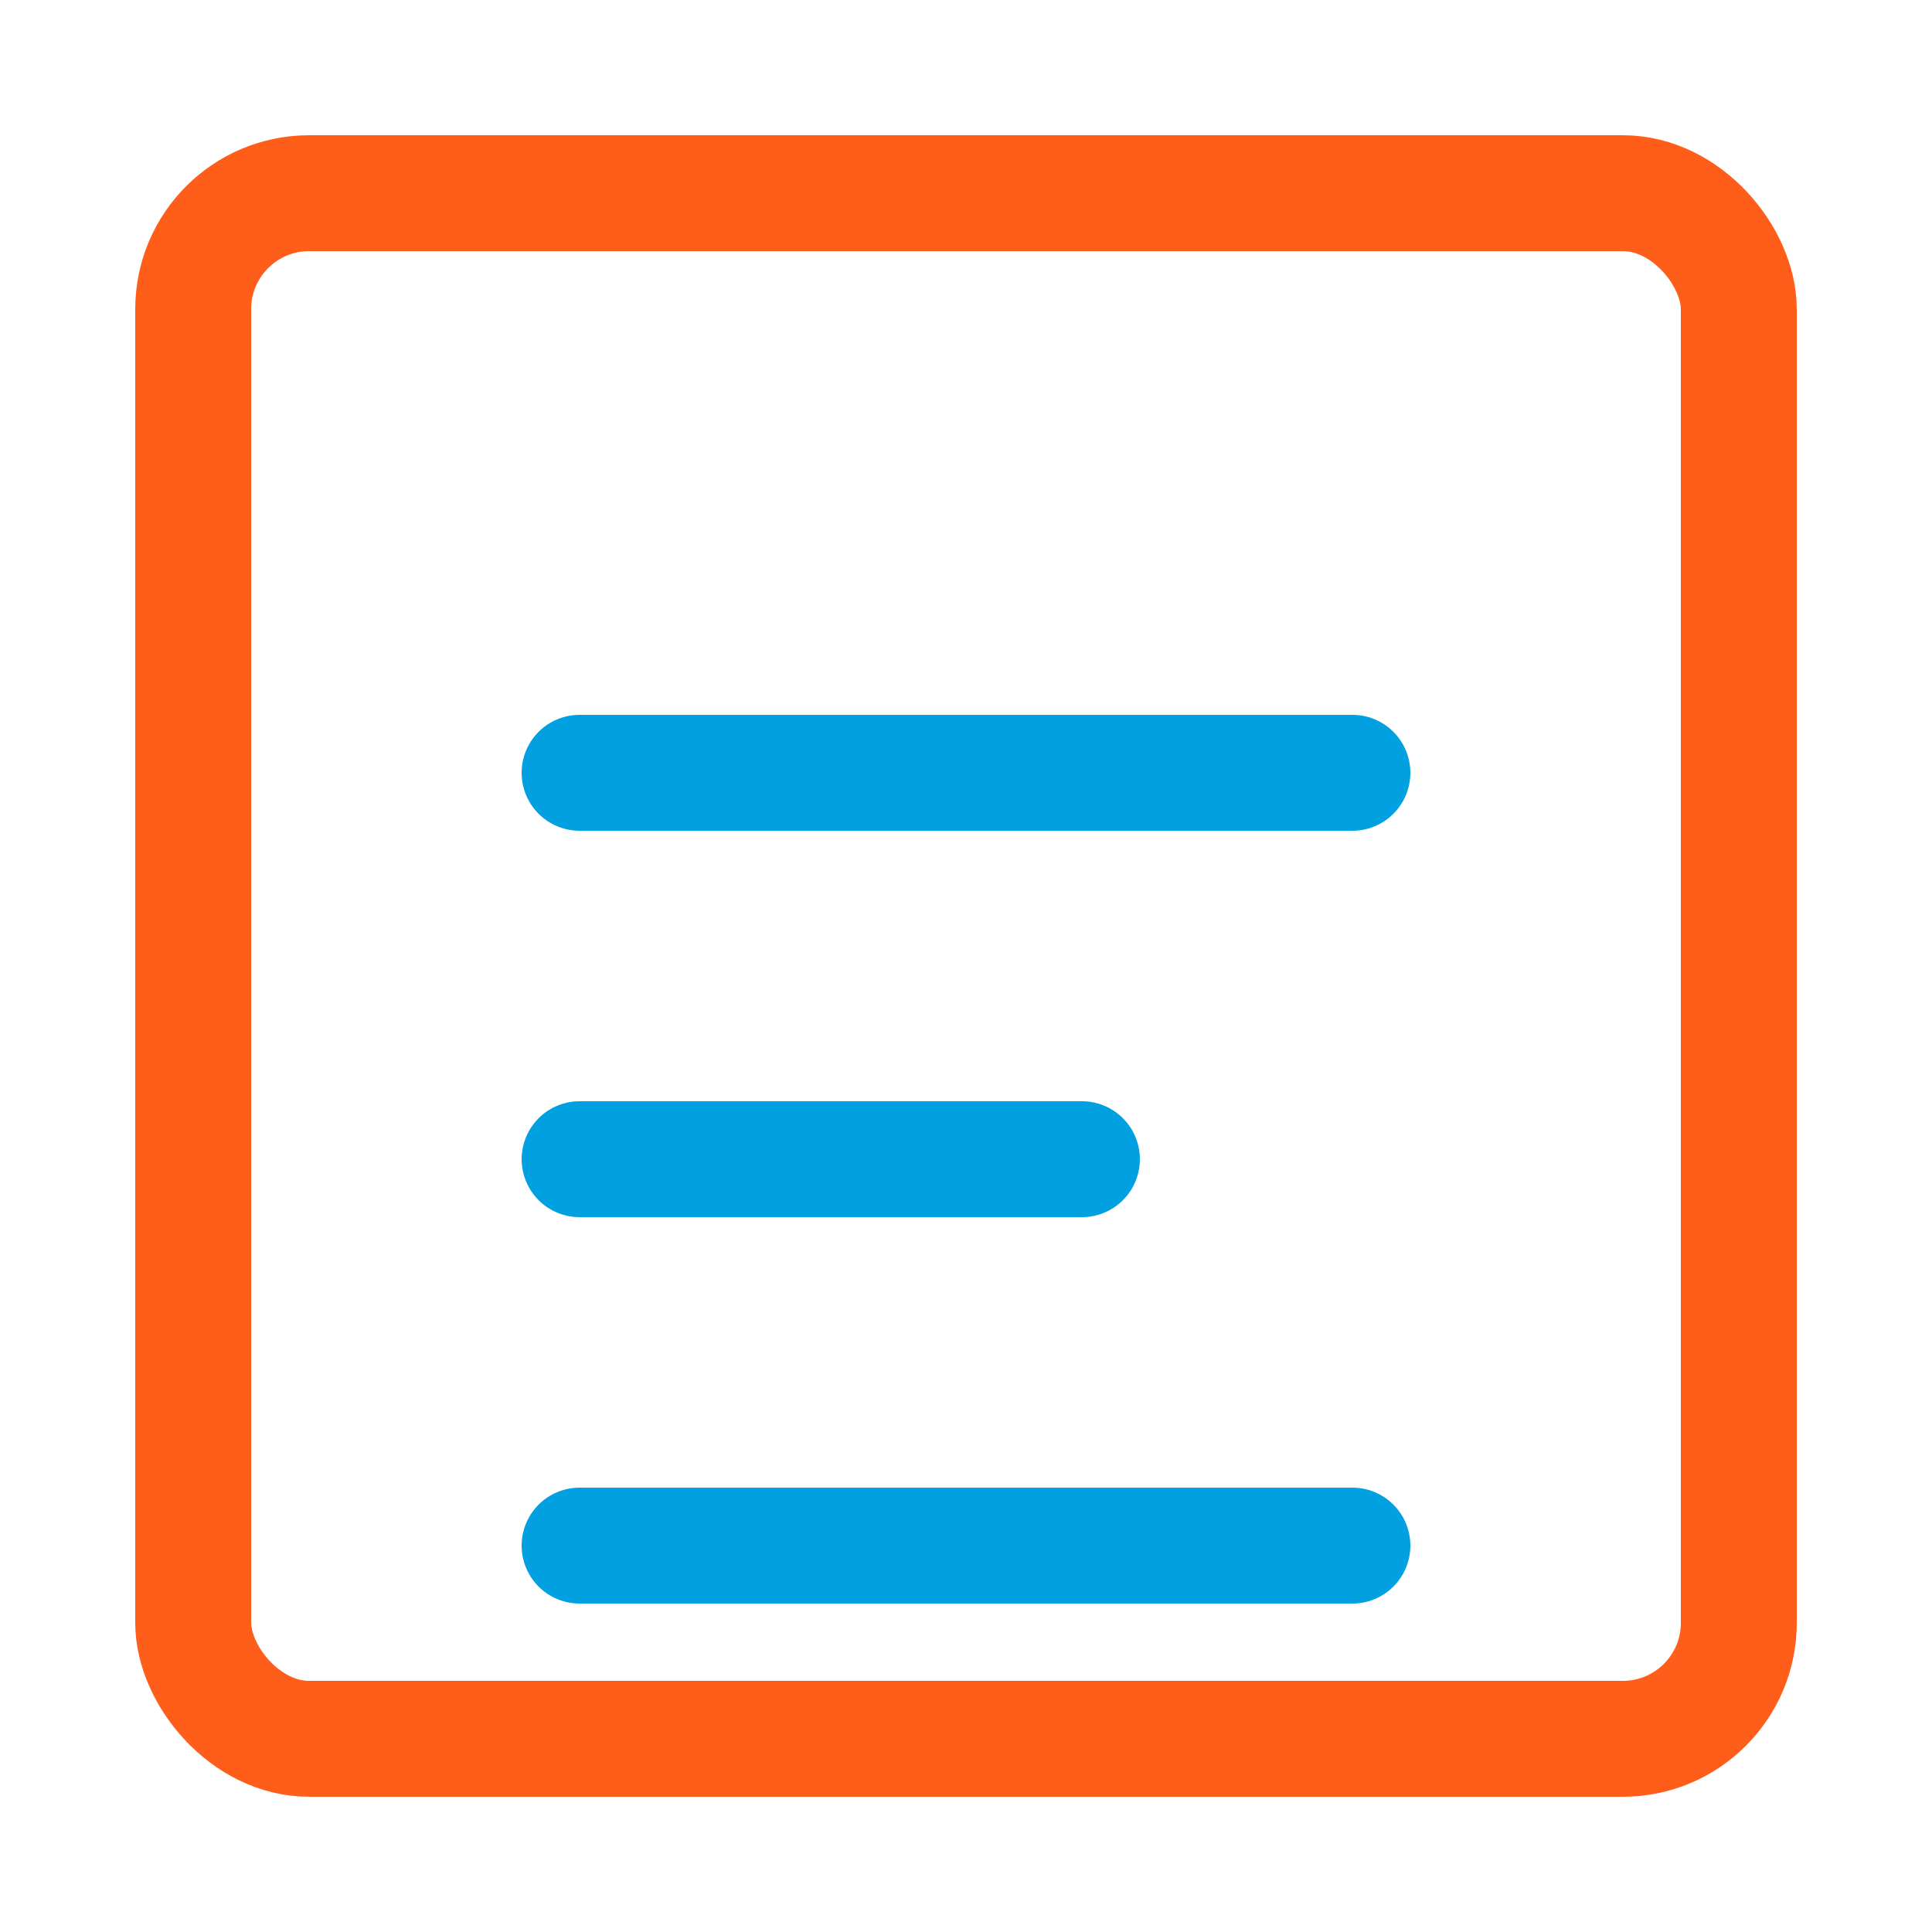 <svg width="50" height="50" viewBox="0 0 50 50" fill="none" xmlns="http://www.w3.org/2000/svg">
  <rect x="5" y="5" width="40" height="40" rx="3" stroke="#FF5E1A" stroke-width="3"/>
  <path d="M15 20H35" stroke="#00A0E1" stroke-width="3" stroke-linecap="round"/>
  <path d="M15 30H28" stroke="#00A0E1" stroke-width="3" stroke-linecap="round"/>
  <path d="M15 40H35" stroke="#00A0E1" stroke-width="3" stroke-linecap="round"/>
</svg>
